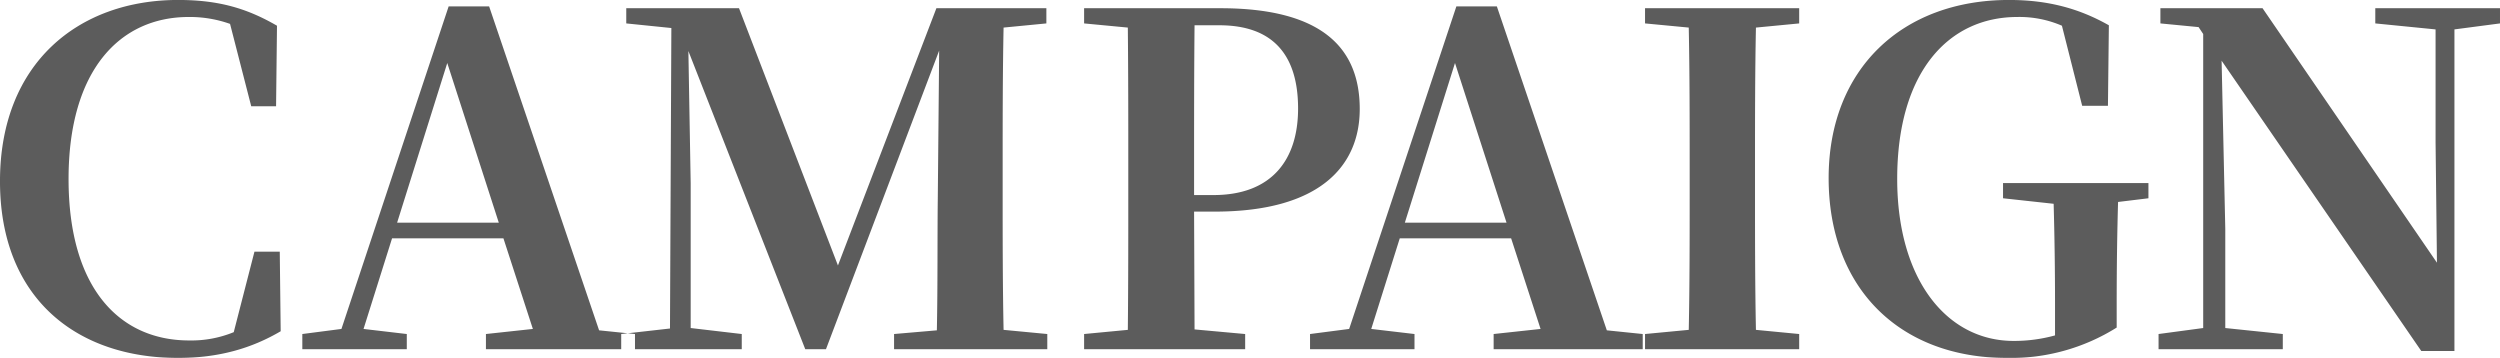 <svg xmlns="http://www.w3.org/2000/svg" xmlns:xlink="http://www.w3.org/1999/xlink" width="793.219" height="113.56" viewBox="0 0 793.219 113.56">
  <defs>
    <style>
      .cls-1 {
        fill-rule: evenodd;
        opacity: 0.8;
        mix-blend-mode: overlay;
        filter: url(#filter);
      }
    </style>
    <filter id="filter" x="26.031" y="1468.44" width="793.219" height="113.56" filterUnits="userSpaceOnUse">
      <feGaussianBlur result="blur" stdDeviation="15.811" in="SourceAlpha"/>
      <feFlood result="flood" flood-opacity="0.27"/>
      <feComposite result="composite" operator="out" in2="blur"/>
      <feOffset result="offset"/>
      <feComposite result="composite-2" operator="in" in2="SourceAlpha"/>
      <feBlend result="blend" mode="colorBurn" in2="SourceGraphic"/>
    </filter>
  </defs>
  <path id="CAMPAIGN.svg" class="cls-1" d="M82.532,1582.01c12.994,0,23.359-3.07,32.557-8.47l-0.292-25.25h-8.03l-6.57,25.54a35.384,35.384,0,0,1-14.161,2.63c-21.9,0-38.251-16.35-38.251-51.24,0-34.6,16.352-51.39,38.1-51.39a38.178,38.178,0,0,1,13.14,2.19l6.716,26.13h7.884l0.292-25.55c-9.344-5.4-18.25-8.17-31.389-8.17-31.535,0-56.5,20-56.5,57.52C26.031,1563.03,50.267,1582.01,82.532,1582.01Zm85.41-93.58,16.352,50.66H152.029Zm12.264,90.81h47.3v-4.82l-11.388-1.17-34.893-102.78H168.38l-34.017,102.34-12.41,1.61v4.82H155.1v-4.82l-13.724-1.61,9.052-28.76h35.331l9.344,28.76-14.892,1.61v4.82Zm142.933,0h35.185v-4.82l-13.87-1.32c-0.292-14.45-.292-29.34-0.292-44.38v-7.01c0-14.89,0-29.78.292-44.52l13.578-1.32v-4.82H323.139L291.9,1552.67l-31.39-81.62H224.737v4.82l14.308,1.46-0.438,95.34-15.476,1.75v4.82h38.251v-4.82l-16.205-1.9v-45.84l-0.73-42.05,37.083,94.61h6.57l35.915-94.75-0.438,47.15c-0.146,12.27,0,26.72-.292,41.61l-13.578,1.17v4.82h13.432Zm46.868-103.37,13.87,1.32c0.146,14.89.146,29.63,0.146,44.52v7.01c0,15.04,0,29.93-.146,44.38l-13.87,1.32v4.82h51.1v-4.82l-16.06-1.46-0.146-37.38h6.57c33.287,0,45.989-14.45,45.989-32.55,0-20.15-12.994-31.98-44.237-31.98H370.007v4.82Zm34.893,54.46v-8.62c0-15.18,0-30.36.146-45.25h7.884c16.644,0,24.966,9.05,24.966,26.42,0,16.21-8.322,27.45-26.864,27.45H404.9Zm82.782-41.9,16.352,50.66H471.769Zm12.264,90.81h47.3v-4.82l-11.388-1.17-34.893-102.78H488.12L454.1,1572.81l-12.41,1.61v4.82h33.142v-4.82l-13.724-1.61,9.052-28.76h35.331l9.344,28.76-14.892,1.61v4.82Zm48.035-103.37,13.87,1.32c0.292,14.89.292,29.63,0.292,44.52v7.01c0,15.04,0,29.93-.292,44.38l-13.87,1.32v4.82H596.89v-4.82l-13.724-1.32c-0.292-14.74-.292-29.63-0.292-44.52v-6.87c0-15.03,0-29.92.292-44.52l13.724-1.32v-4.82H547.981v4.82Zm113.587,55.48,16.059,1.75c0.292,10.66.438,20.88,0.438,31.54v10.22a48.7,48.7,0,0,1-13.139,1.75c-21.17,0-36.937-19.42-36.937-51.39,0-34.02,16.351-51.39,38.105-51.39a34.027,34.027,0,0,1,14.161,2.77l6.424,25.4h8.176l0.292-25.54c-9.052-5.11-18.834-8.03-31.681-8.03-34.017,0-57.231,22.04-57.231,56.5,0,35.18,22.776,57.08,56.5,57.08a63.191,63.191,0,0,0,34.893-9.64v-7.29c0-11.83.146-22.34,0.438-32.56l9.636-1.17v-4.82H661.568v4.82Zm132.713,48.47h10.512V1477.77l14.453-1.9v-4.82H779.682v4.82l19.125,1.9v35.77l0.438,38.25-55.333-80.74H711.5v4.82l12.118,1.17,1.46,2.19v93.29l-14.162,1.9v4.82h39.419v-4.82l-18.249-1.9v-31.39l-1.168-53.43Z" transform="translate(-26.031 -1468.44)"/>
</svg>
